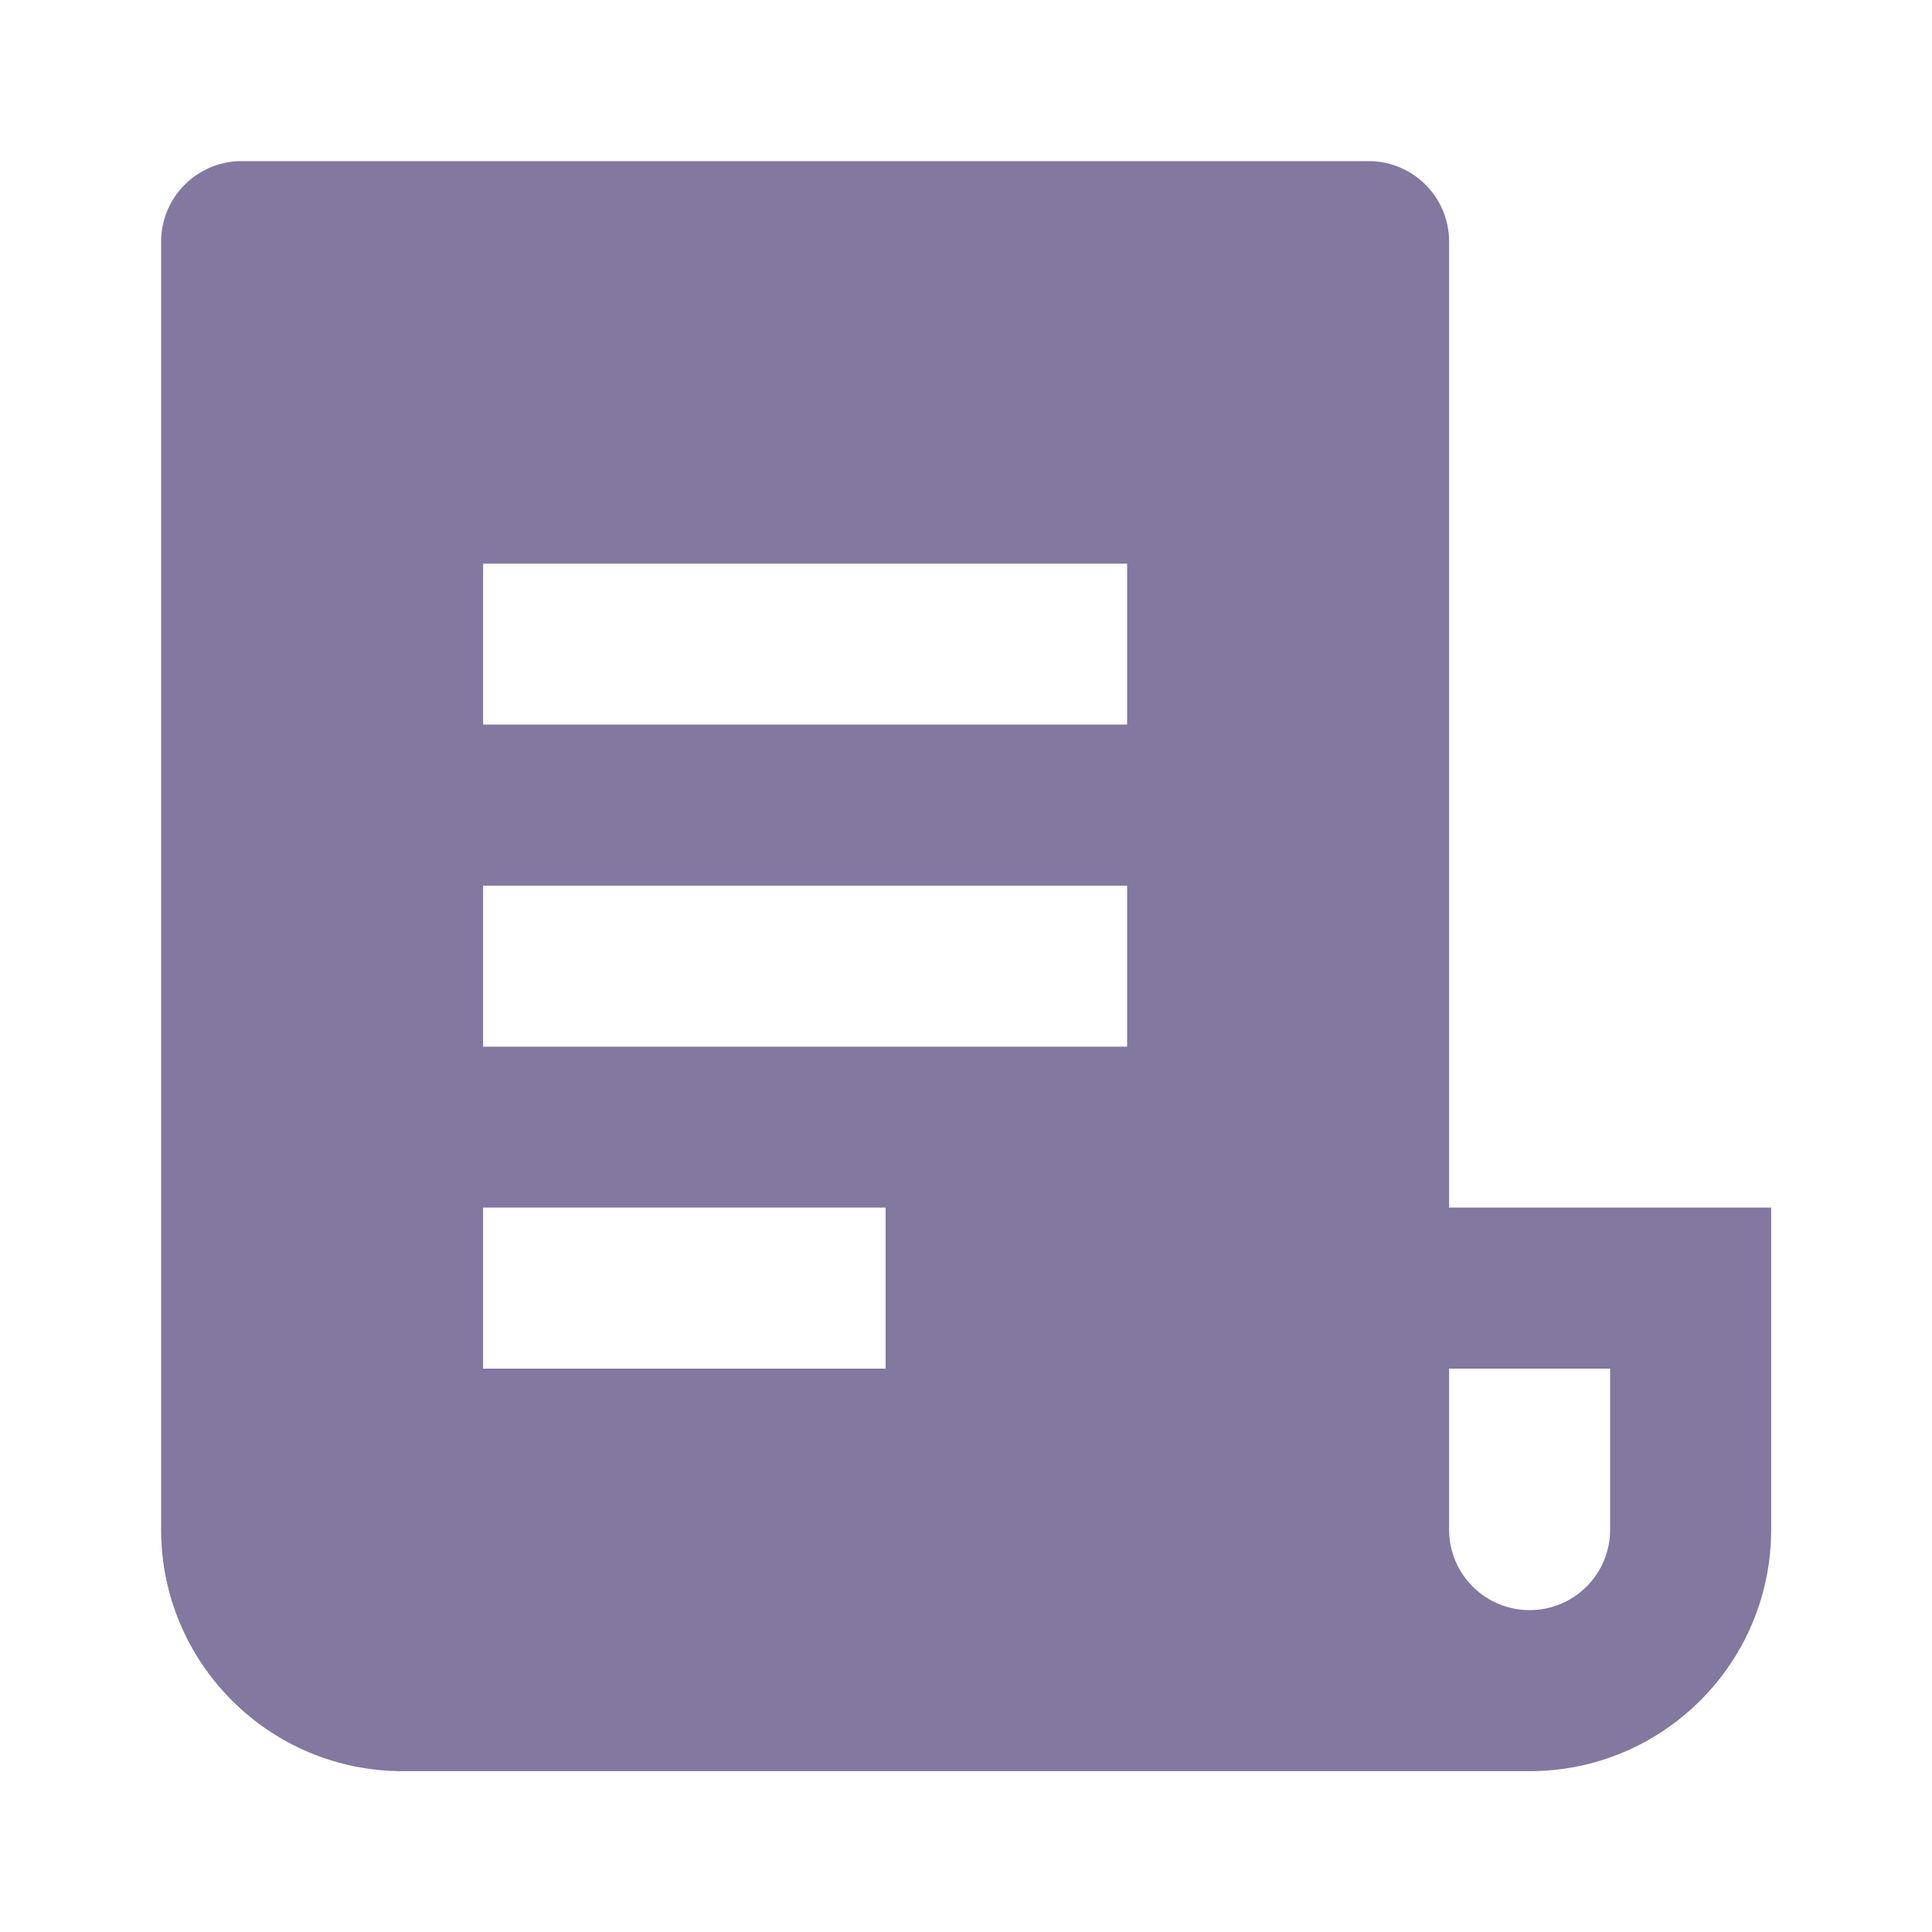 <svg viewBox="0 0 20 20" fill="none" xmlns="http://www.w3.org/2000/svg">
<g id="Nav icon">
<path id="Vector" d="M15.835 18.335H4.168C2.787 18.335 1.668 17.215 1.668 15.835V2.501C1.668 2.041 2.041 1.668 2.501 1.668H14.168C14.628 1.668 15.001 2.041 15.001 2.501V12.501H18.335V15.835C18.335 17.215 17.215 18.335 15.835 18.335ZM15.001 14.168V15.835C15.001 16.295 15.374 16.668 15.835 16.668C16.295 16.668 16.668 16.295 16.668 15.835V14.168H15.001ZM5.001 5.835V7.501H11.668V5.835H5.001ZM5.001 9.168V10.835H11.668V9.168H5.001ZM5.001 12.501V14.168H9.168V12.501H5.001Z" fill="#8278A0"/>
</g>
</svg>
